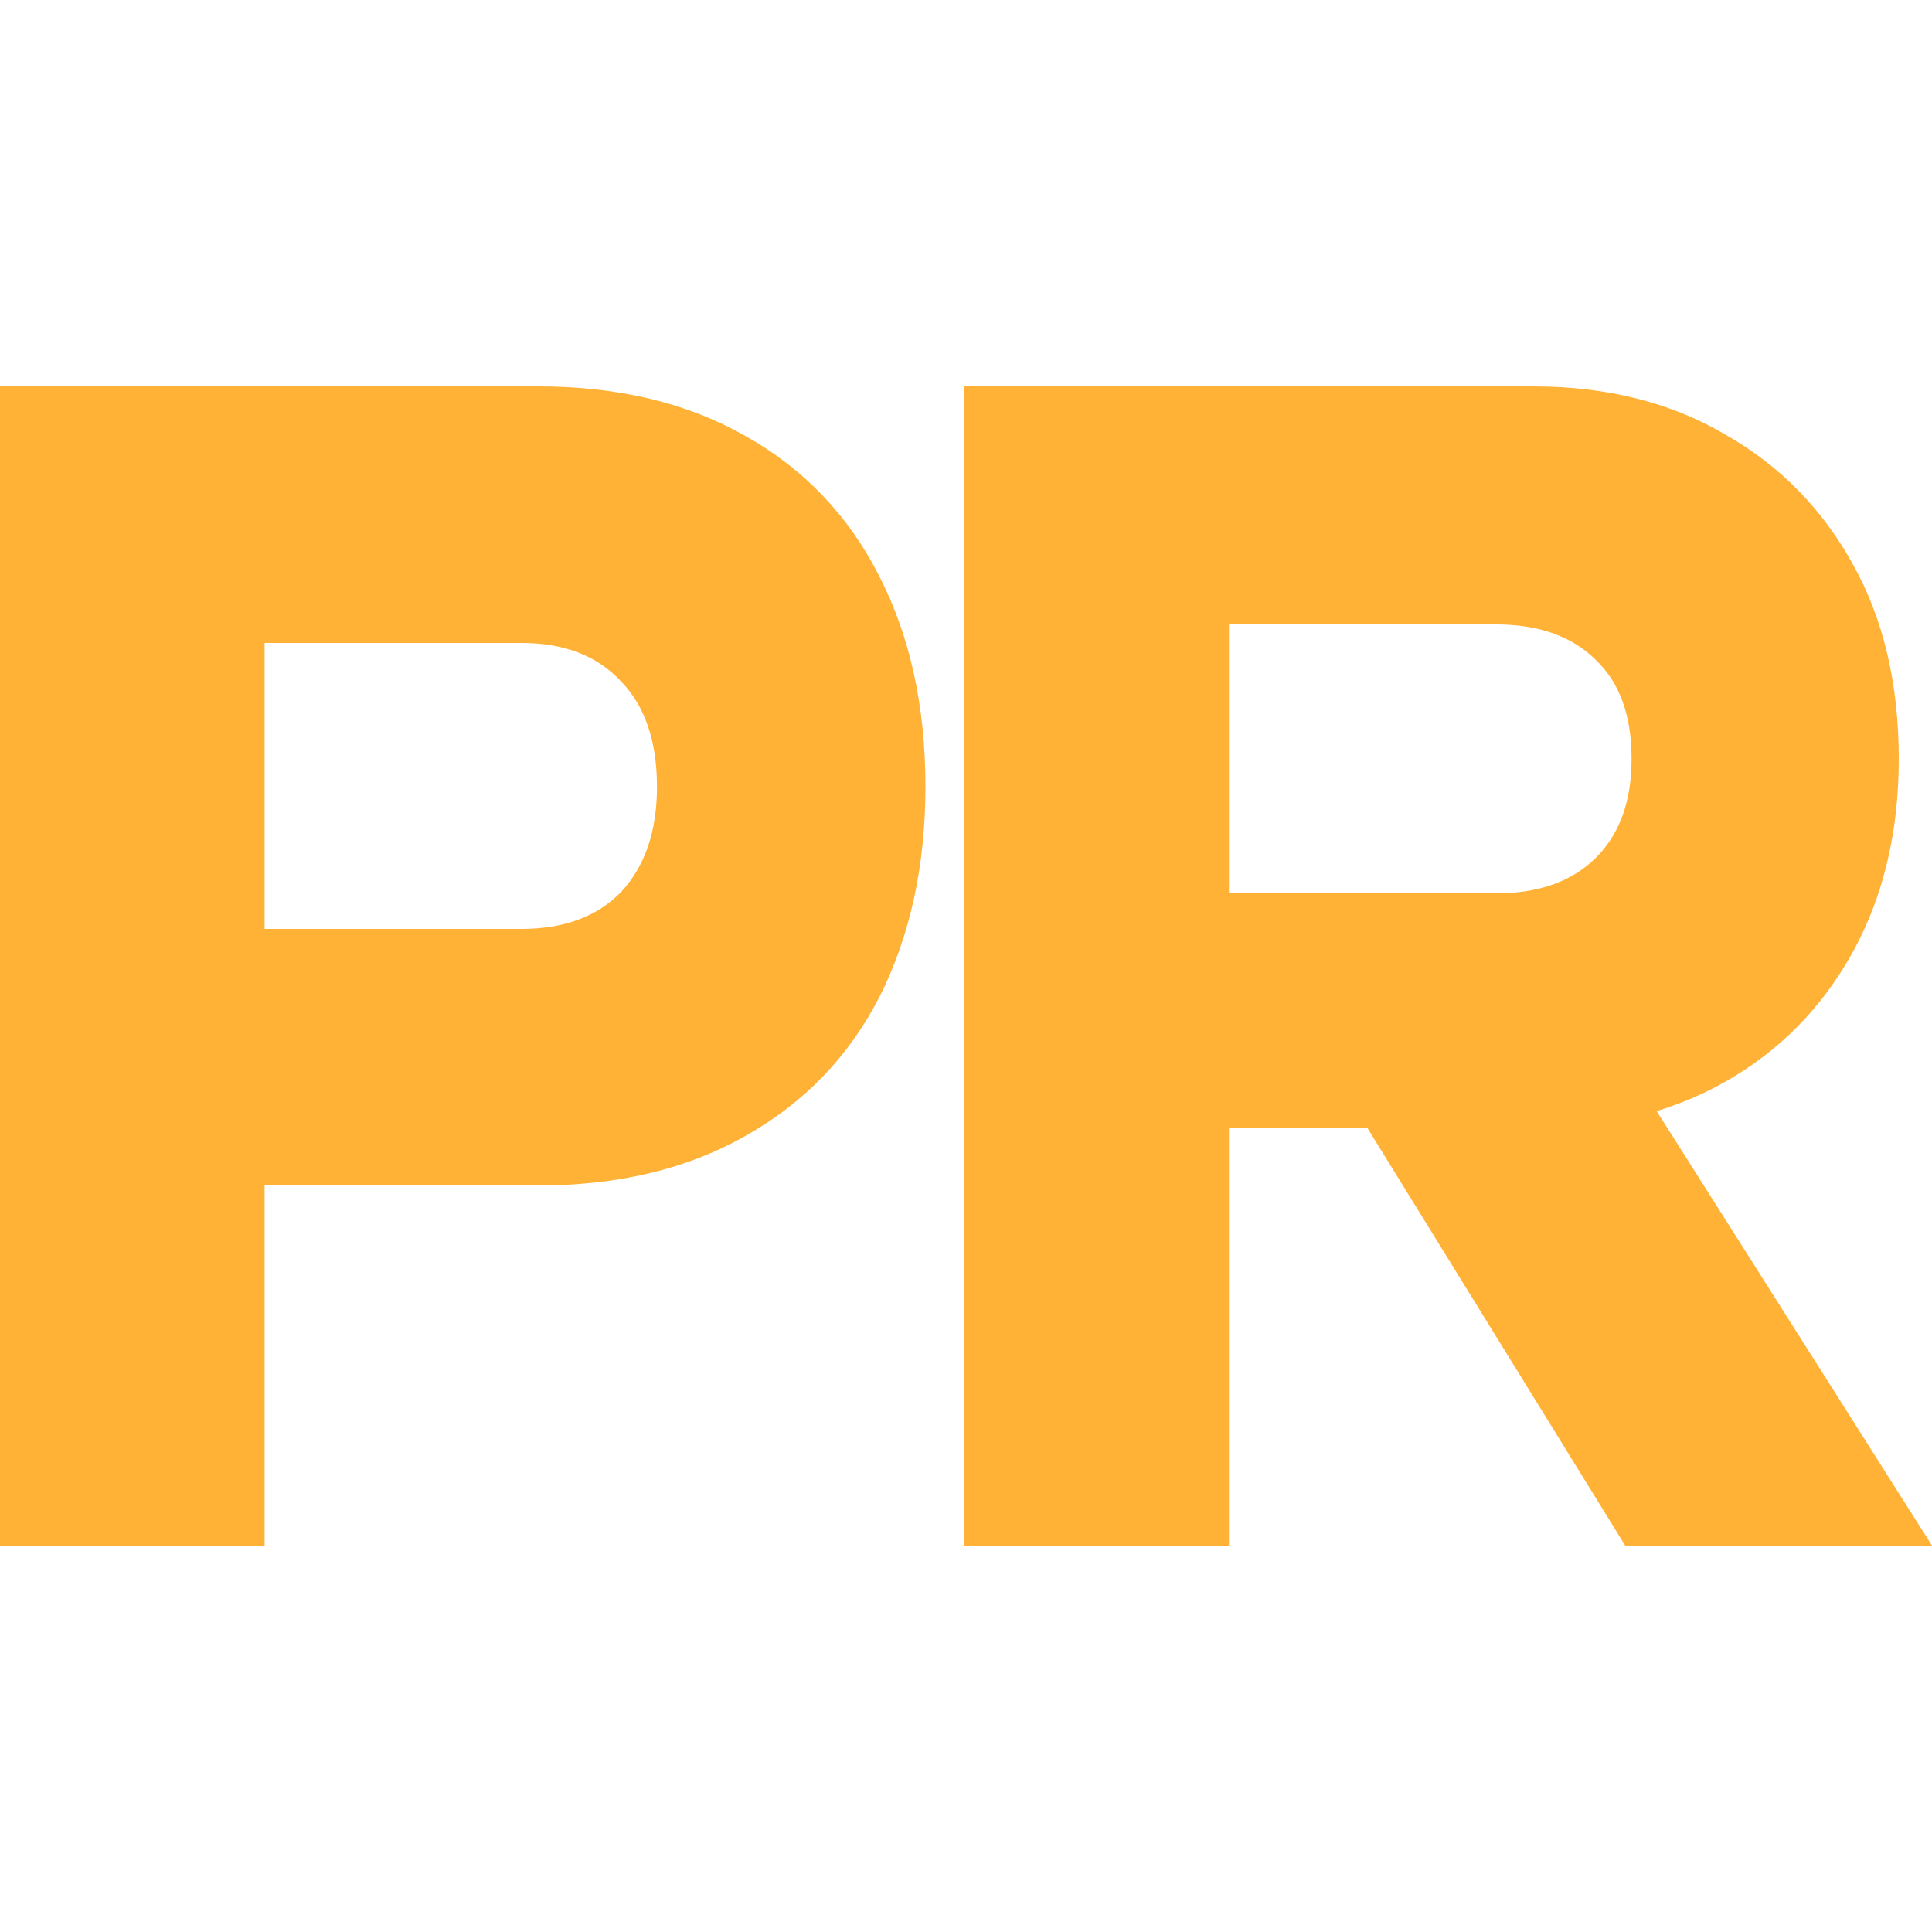 <?xml version="1.0" encoding="UTF-8"?> <svg xmlns="http://www.w3.org/2000/svg" width="20" height="20" viewBox="0 0 20 20" fill="none"><path d="M5.571 4C6.4 4 7.115 4.171 7.714 4.512C8.323 4.853 8.786 5.339 9.104 5.968C9.421 6.587 9.58 7.312 9.58 8.144C9.58 8.965 9.421 9.691 9.104 10.32C8.786 10.939 8.323 11.419 7.714 11.76C7.115 12.101 6.4 12.272 5.571 12.272H1.27V9.616H5.399C5.84 9.616 6.184 9.488 6.431 9.232C6.678 8.965 6.801 8.603 6.801 8.144C6.801 7.675 6.678 7.312 6.431 7.056C6.184 6.789 5.84 6.656 5.399 6.656H1.508L2.739 5.12V16H0V4H5.571Z" fill="#FFB236"></path><path d="M11.875 9.248H15.488C15.929 9.248 16.273 9.125 16.52 8.88C16.767 8.635 16.89 8.293 16.89 7.856C16.89 7.408 16.767 7.067 16.52 6.832C16.273 6.587 15.929 6.464 15.488 6.464H11.492L12.722 4.88V16H9.983V4H15.871C16.63 4 17.292 4.165 17.856 4.496C18.421 4.816 18.862 5.264 19.18 5.84C19.497 6.405 19.656 7.077 19.656 7.856C19.656 8.613 19.497 9.28 19.18 9.856C18.862 10.432 18.421 10.88 17.856 11.2C17.292 11.52 16.63 11.68 15.871 11.68H11.875V9.248ZM13.357 10.384H16.441L20 16H16.824L13.357 10.384Z" fill="#FFB236"></path></svg> 